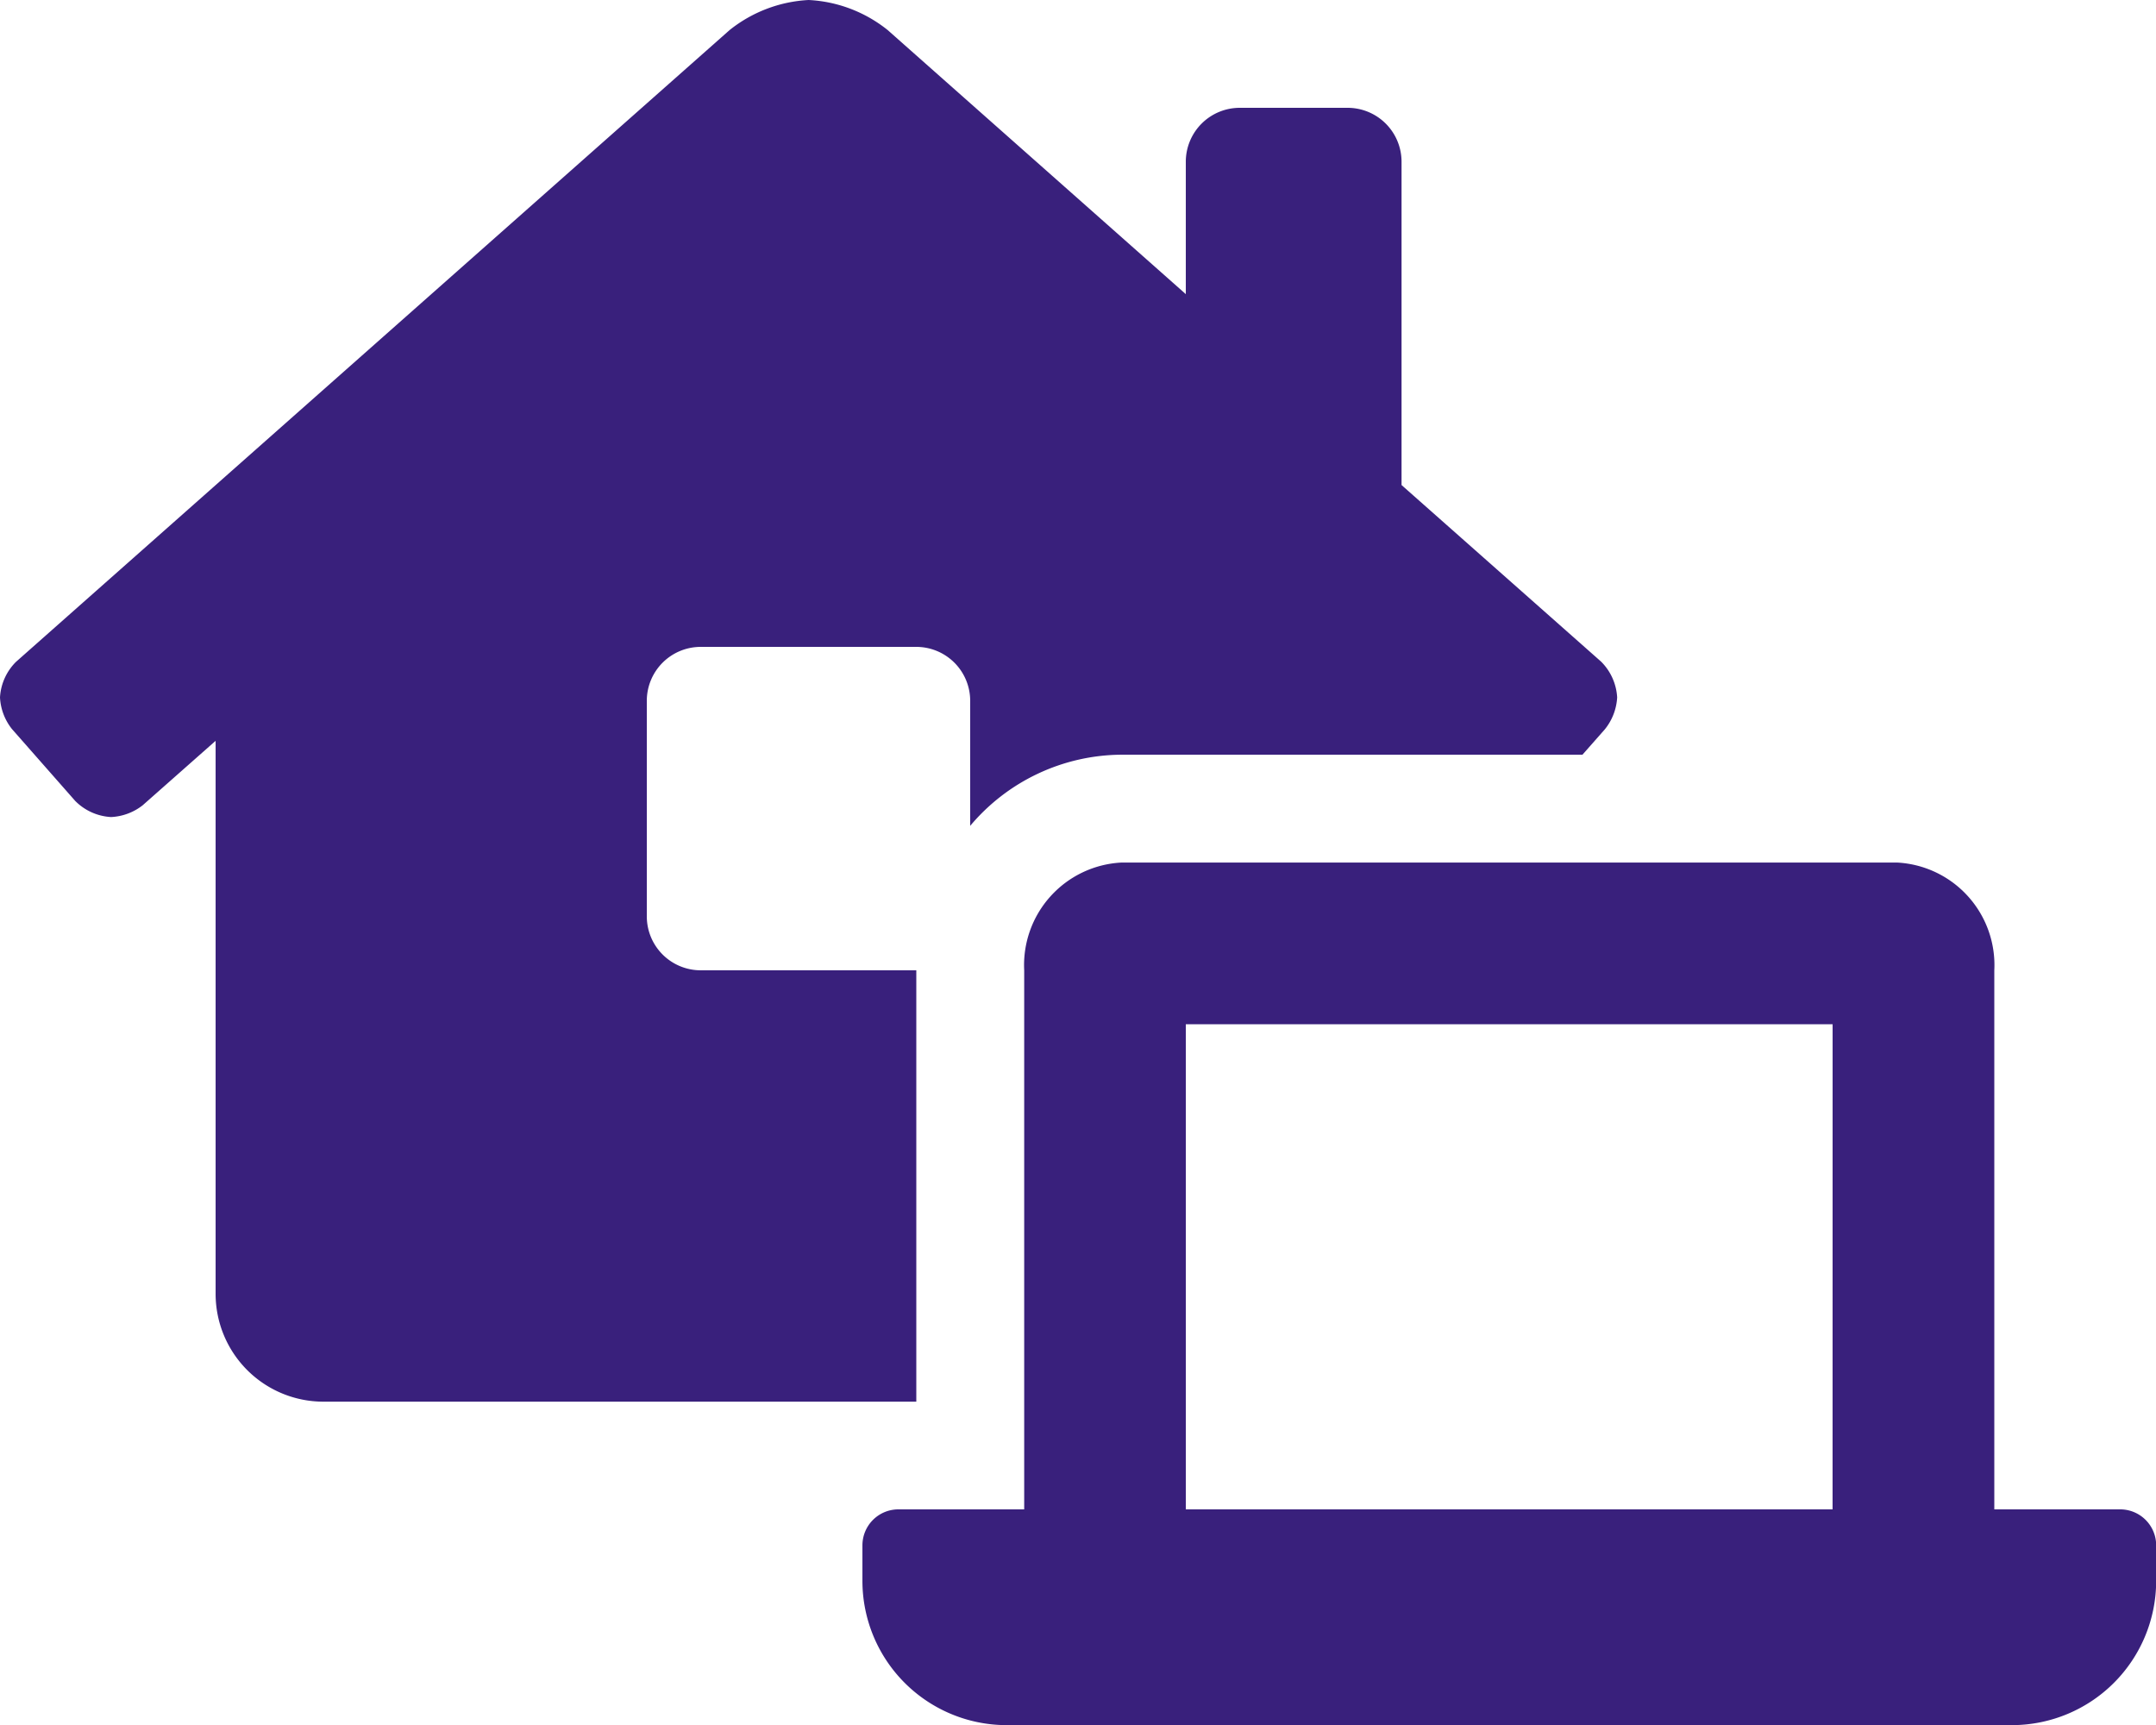 <svg xmlns="http://www.w3.org/2000/svg" width="52.496" height="41.997" viewBox="0 0 52.496 41.997">
  <path id="Path_222" data-name="Path 222" d="M22.311,24.123h-5.25a1.313,1.313,0,0,1-1.312-1.312v-5.25a1.313,1.313,0,0,1,1.312-1.312h5.25a1.313,1.313,0,0,1,1.312,1.312v3.045A4.848,4.848,0,0,1,27.3,18.874H38.531l.545-.618a1.354,1.354,0,0,0,.3-.777,1.337,1.337,0,0,0-.39-.87l-4.86-4.3V4.437A1.313,1.313,0,0,0,32.81,3.125H30.185a1.313,1.313,0,0,0-1.312,1.312V7.661L21.614,1.232A3.344,3.344,0,0,0,19.69.5a3.358,3.358,0,0,0-1.925.732L.392,16.611A1.324,1.324,0,0,0,0,17.479a1.345,1.345,0,0,0,.291.77L1.832,20a1.33,1.33,0,0,0,.874.392,1.355,1.355,0,0,0,.766-.285L5.25,18.536V32a2.626,2.626,0,0,0,2.625,2.625H22.311Zm29.31,13.124H48.559V24.123A2.5,2.5,0,0,0,46.2,21.5H27.3a2.5,2.5,0,0,0-2.362,2.625V37.247H21.874a.876.876,0,0,0-.875.875V39a3.514,3.514,0,0,0,3.494,3.5H49A3.514,3.514,0,0,0,52.5,39v-.874A.876.876,0,0,0,51.621,37.247Zm-7,0H28.873V25.436H44.622Z" transform="translate(0 -0.5)" fill="#39207c"/>
</svg>
